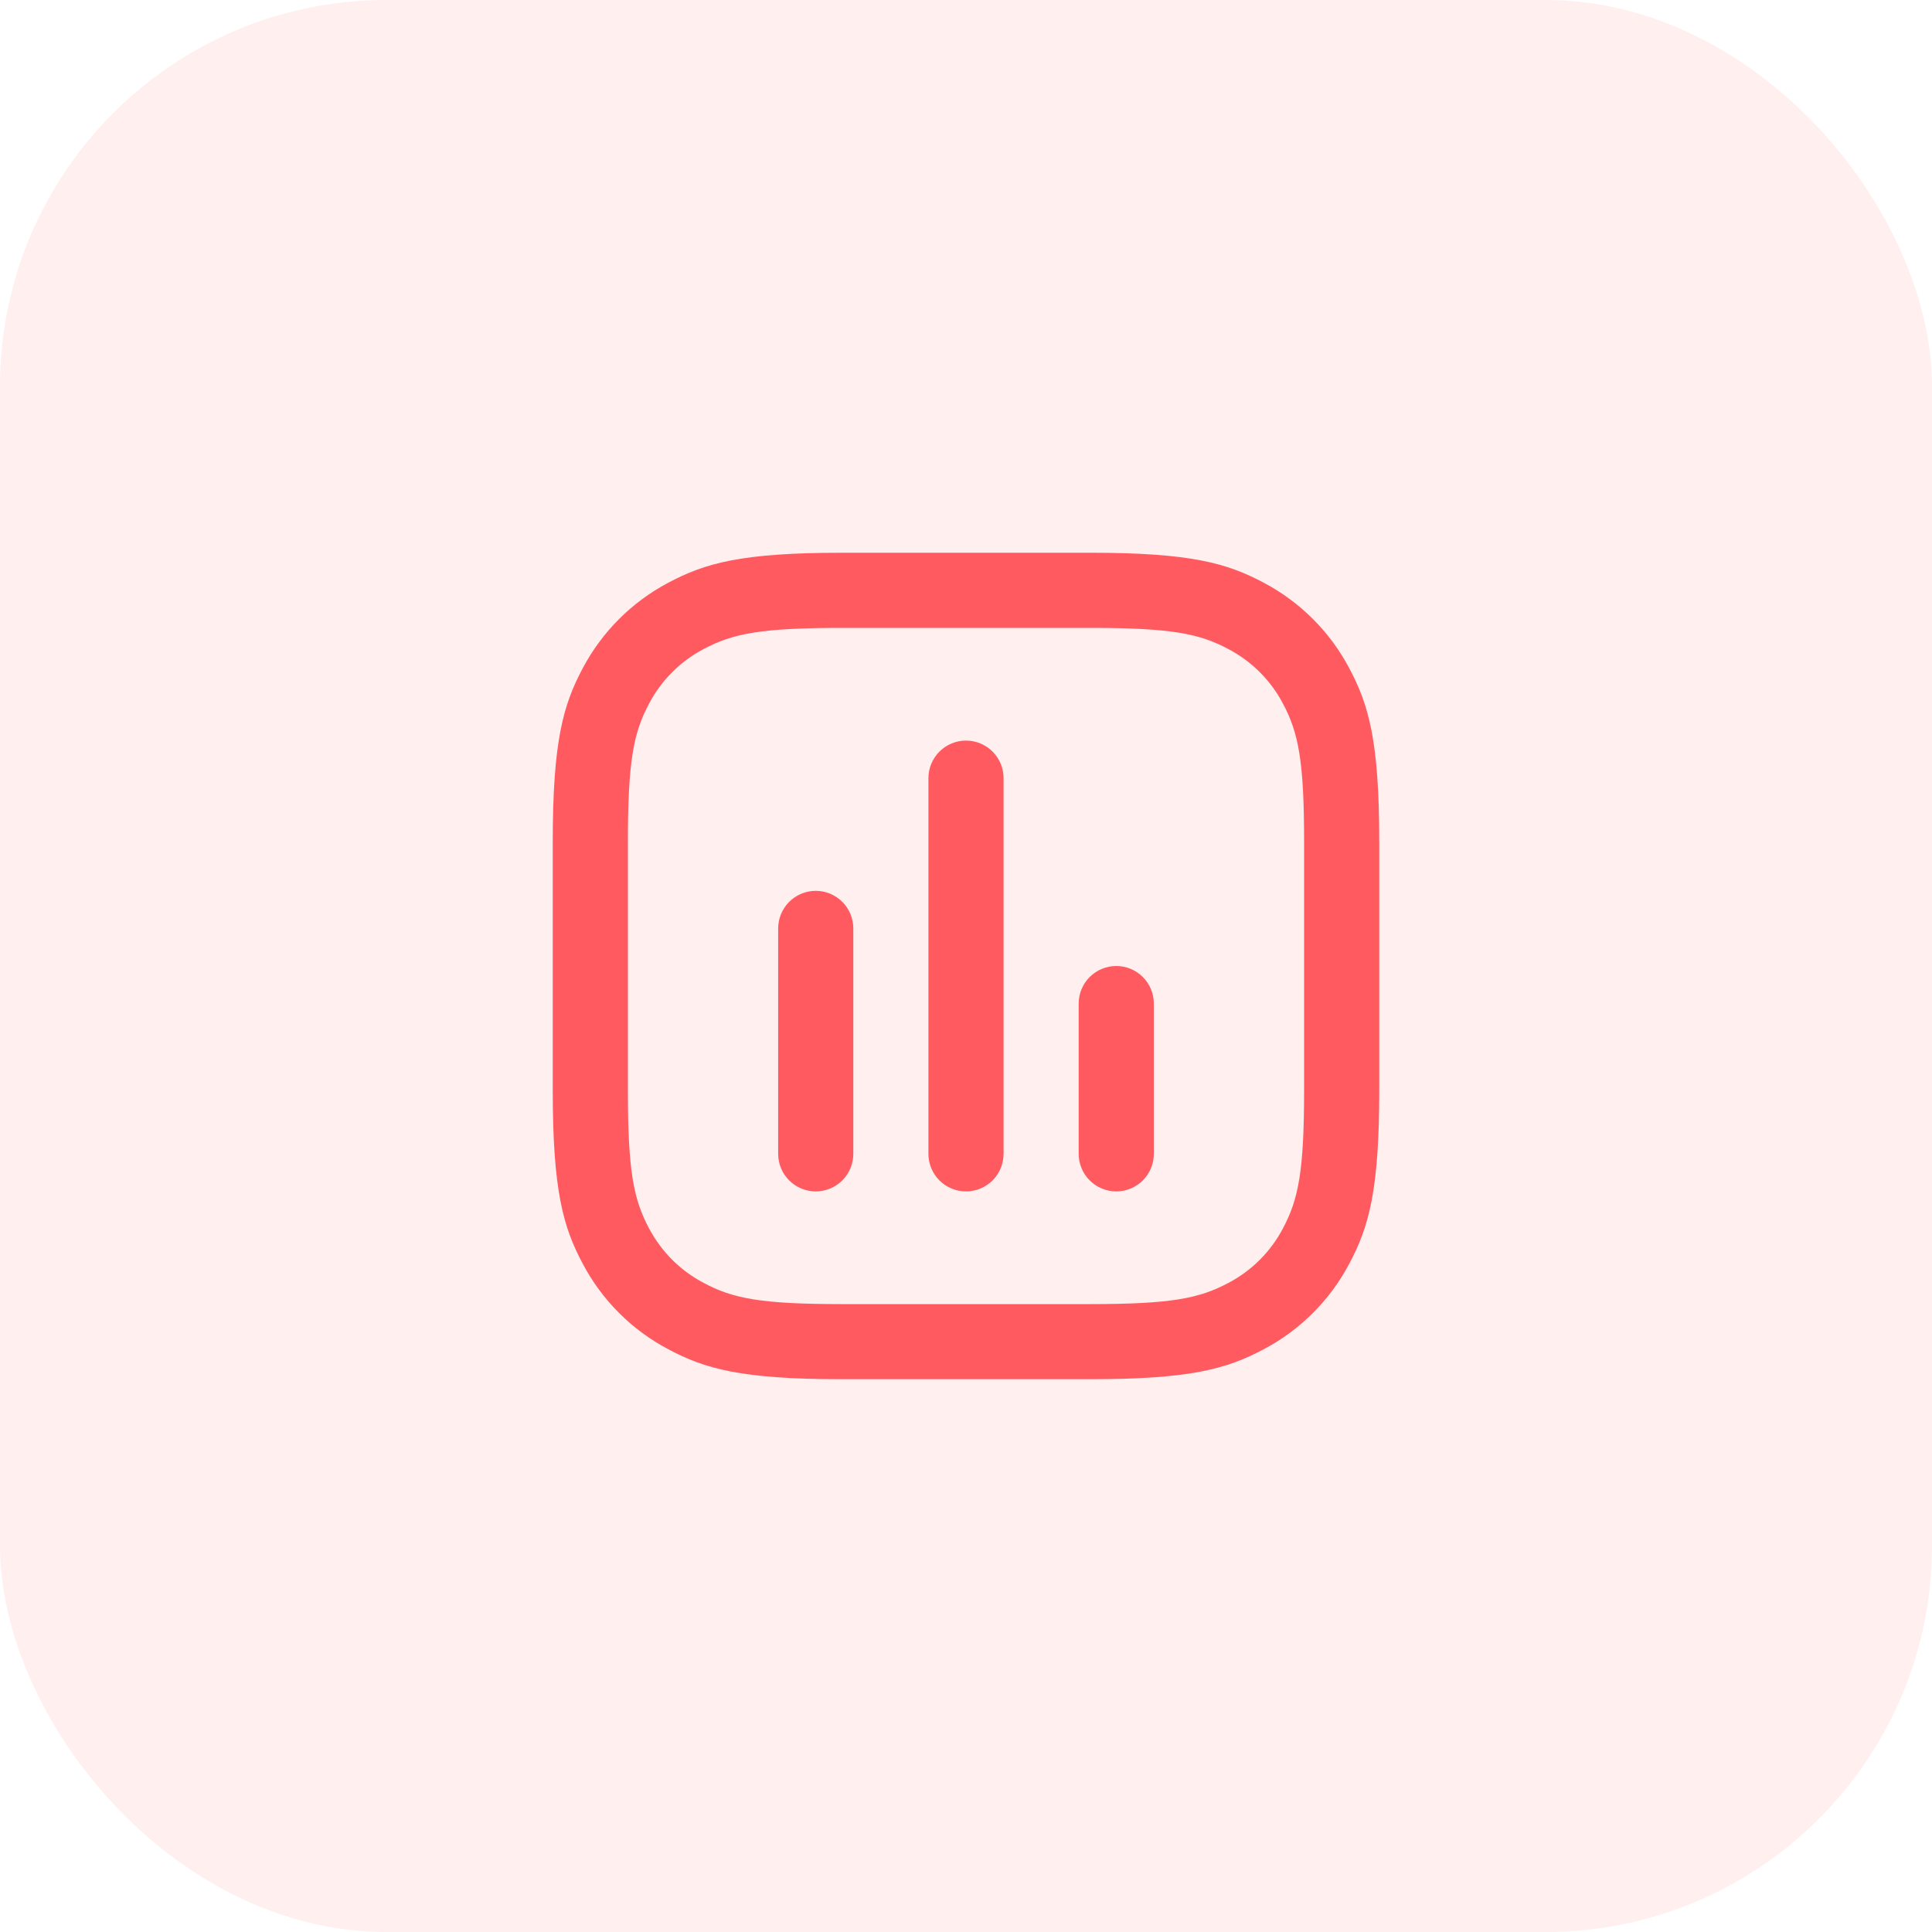 <svg width="40" height="40" viewBox="0 0 40 40" fill="none" xmlns="http://www.w3.org/2000/svg">
<rect opacity="0.1" width="40" height="40" rx="8" fill="#FF5A5F"/>
<path d="M17.427 13C15.765 13 15.174 13.114 14.565 13.439C14.085 13.692 13.692 14.085 13.439 14.566C13.114 15.174 13 15.765 13 17.427V22.573C13 24.235 13.114 24.826 13.439 25.435C13.702 25.924 14.076 26.298 14.566 26.56C15.174 26.886 15.765 27 17.427 27H22.573C24.235 27 24.826 26.886 25.435 26.56C25.916 26.307 26.308 25.915 26.561 25.434C26.886 24.826 27 24.235 27 22.573V17.427C27 15.765 26.886 15.174 26.561 14.565C26.308 14.084 25.915 13.692 25.434 13.439C24.826 13.114 24.235 13 22.573 13H17.427ZM17.427 11.444H22.573C24.653 11.444 25.408 11.661 26.169 12.067C26.92 12.465 27.535 13.08 27.933 13.831C28.339 14.592 28.556 15.346 28.556 17.427V22.573C28.556 24.653 28.339 25.408 27.933 26.168C27.535 26.92 26.92 27.535 26.169 27.932C25.408 28.339 24.653 28.555 22.573 28.555H17.427C15.347 28.555 14.592 28.339 13.831 27.932C13.08 27.535 12.465 26.92 12.067 26.168C11.661 25.408 11.444 24.653 11.444 22.573V17.427C11.444 15.346 11.661 14.592 12.067 13.831C12.466 13.08 13.08 12.465 13.832 12.067C14.592 11.661 15.347 11.444 17.427 11.444ZM17.667 23.889C17.667 24.095 17.585 24.293 17.439 24.439C17.293 24.585 17.095 24.667 16.889 24.667C16.683 24.667 16.485 24.585 16.339 24.439C16.193 24.293 16.111 24.095 16.111 23.889V19.222C16.111 19.016 16.193 18.818 16.339 18.672C16.485 18.526 16.683 18.444 16.889 18.444C17.095 18.444 17.293 18.526 17.439 18.672C17.585 18.818 17.667 19.016 17.667 19.222V23.889ZM20.778 23.889C20.778 24.095 20.696 24.293 20.55 24.439C20.404 24.585 20.206 24.667 20 24.667C19.794 24.667 19.596 24.585 19.45 24.439C19.304 24.293 19.222 24.095 19.222 23.889V16.111C19.222 15.905 19.304 15.707 19.45 15.561C19.596 15.415 19.794 15.333 20 15.333C20.206 15.333 20.404 15.415 20.55 15.561C20.696 15.707 20.778 15.905 20.778 16.111V23.889ZM23.889 23.889C23.889 24.095 23.807 24.293 23.661 24.439C23.515 24.585 23.317 24.667 23.111 24.667C22.905 24.667 22.707 24.585 22.561 24.439C22.415 24.293 22.333 24.095 22.333 23.889V20.778C22.333 20.571 22.415 20.374 22.561 20.228C22.707 20.082 22.905 20 23.111 20C23.317 20 23.515 20.082 23.661 20.228C23.807 20.374 23.889 20.571 23.889 20.778V23.889Z" fill="#FF5A5F"/>
</svg>
